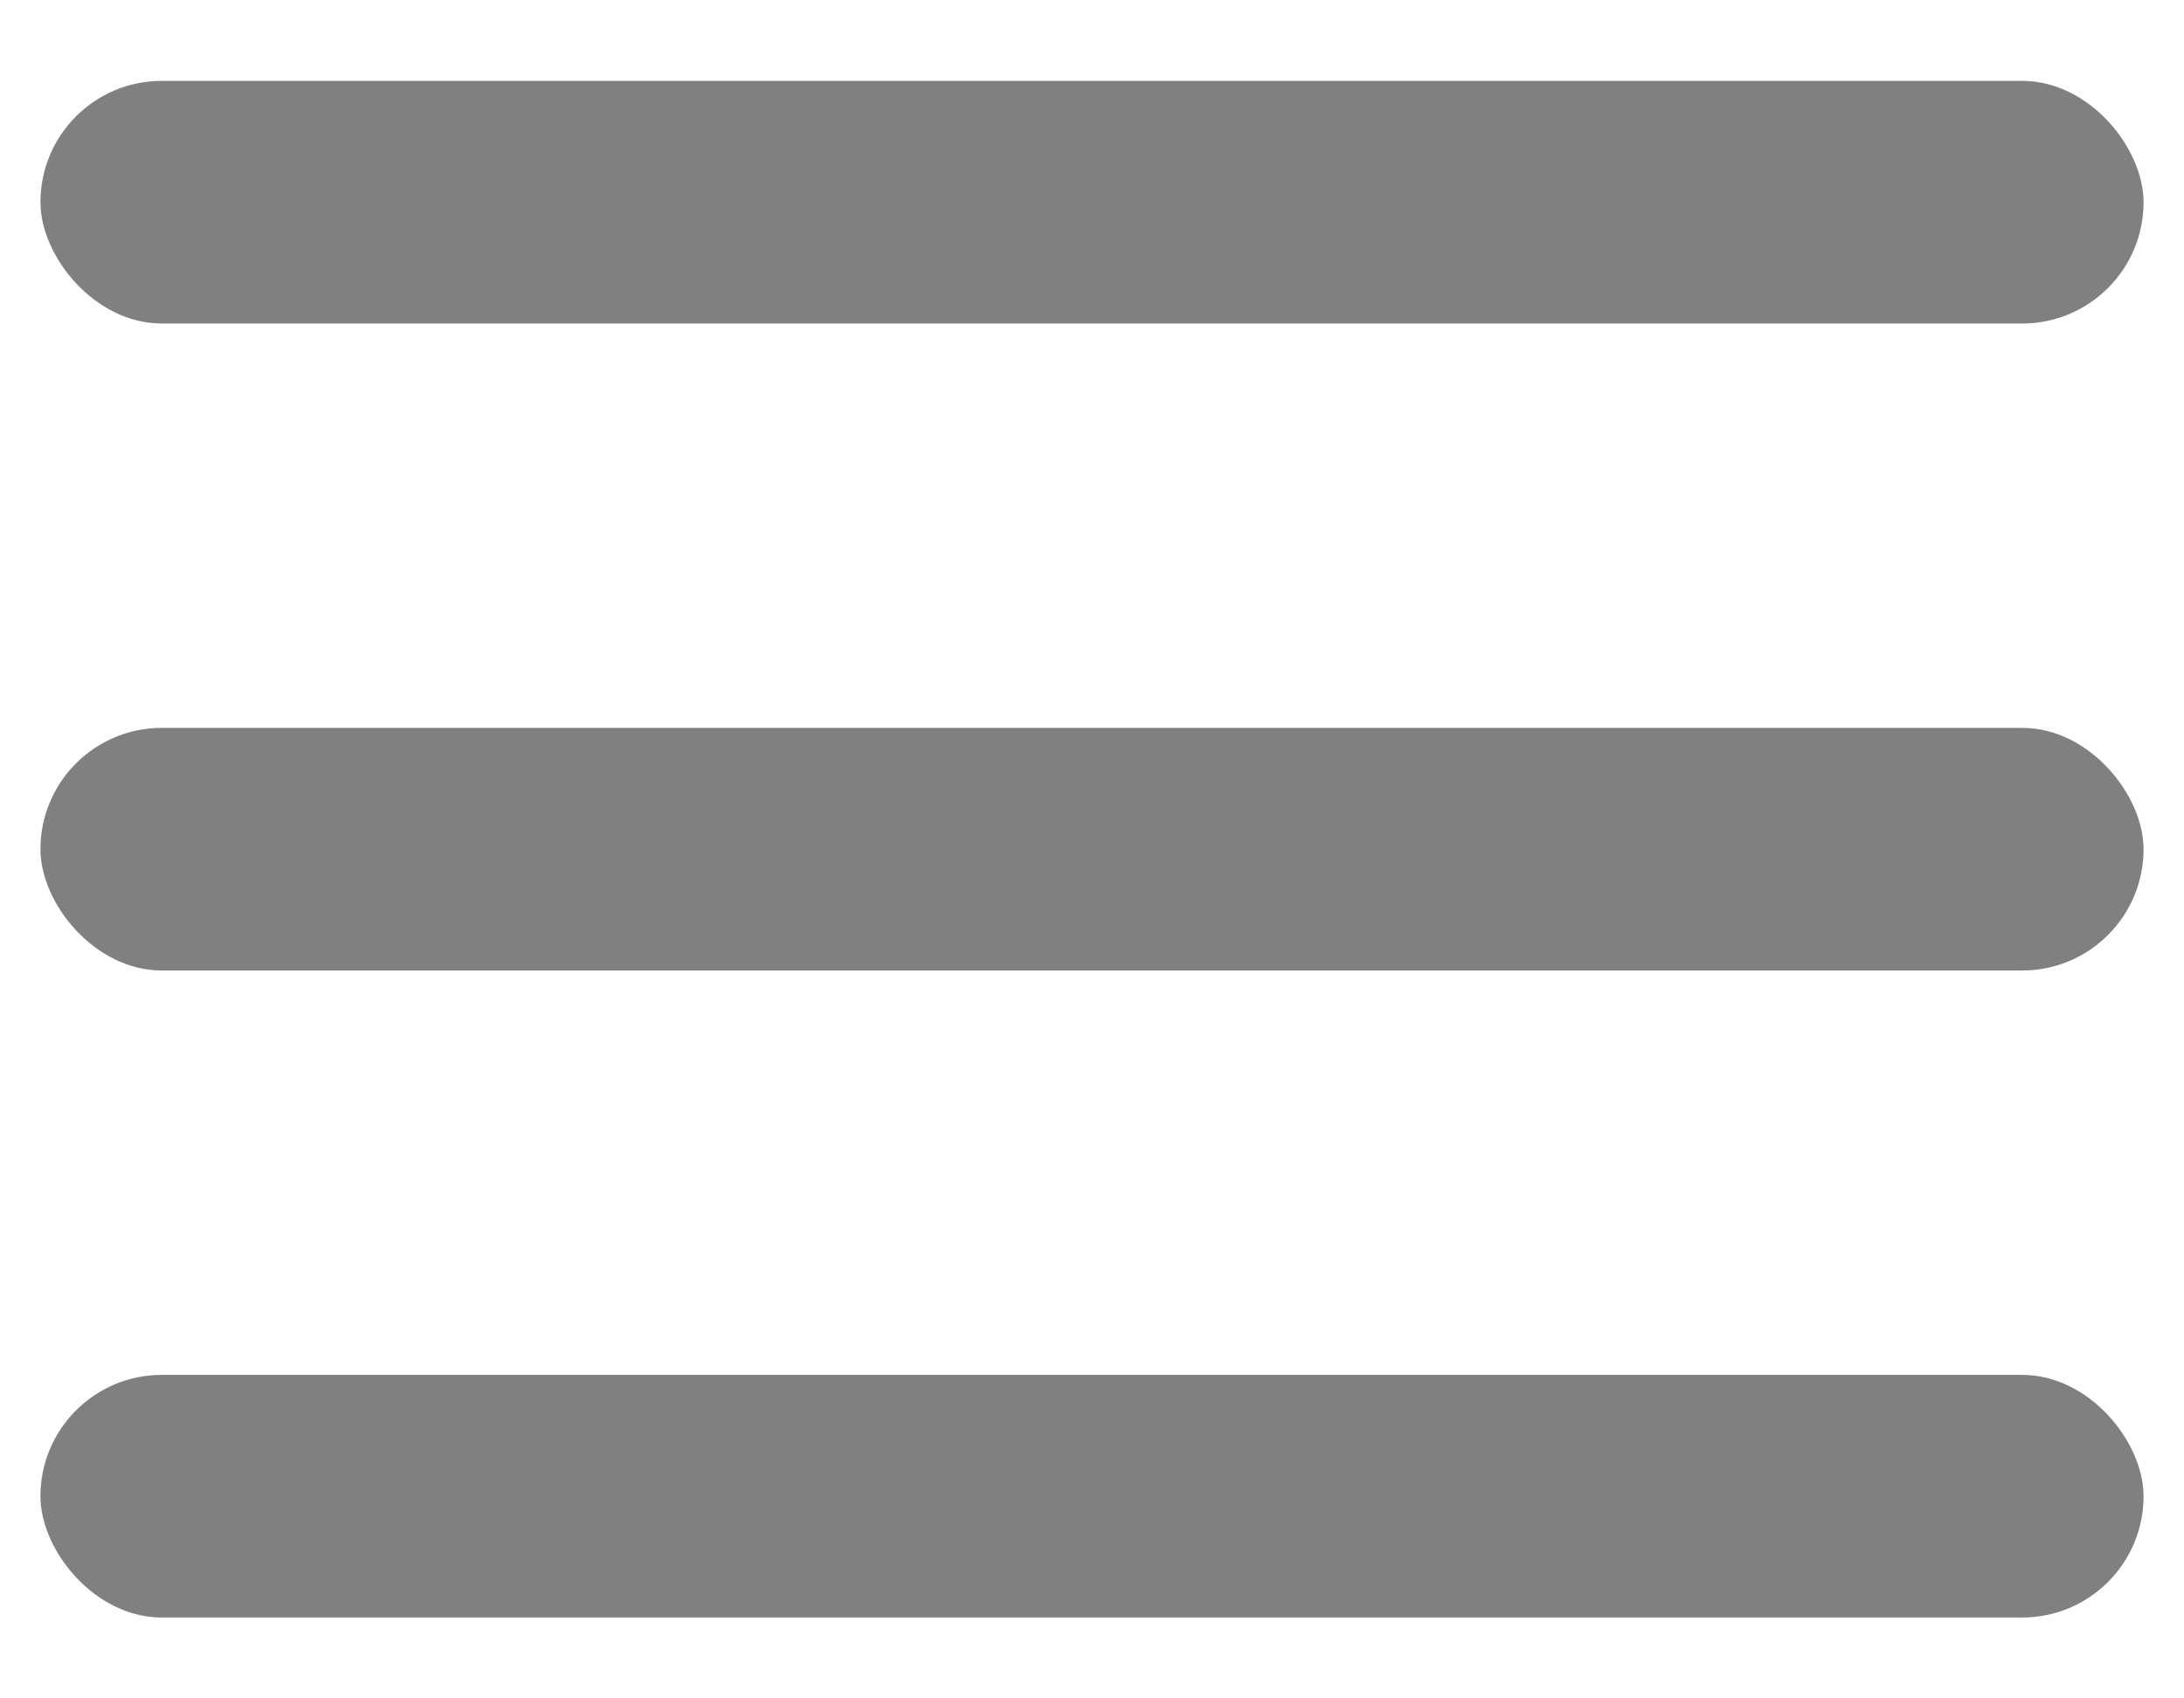 <svg id="Capa_1" data-name="Capa 1" xmlns="http://www.w3.org/2000/svg" viewBox="0 0 27 21"><defs><style>.cls-1{fill:gray;}</style></defs><rect class="cls-1" x="0.5" y="1" width="26" height="3" rx="1.5"/><rect class="cls-1" x="0.5" y="9" width="26" height="3" rx="1.5"/><rect class="cls-1" x="0.5" y="17" width="26" height="3" rx="1.5"/></svg>